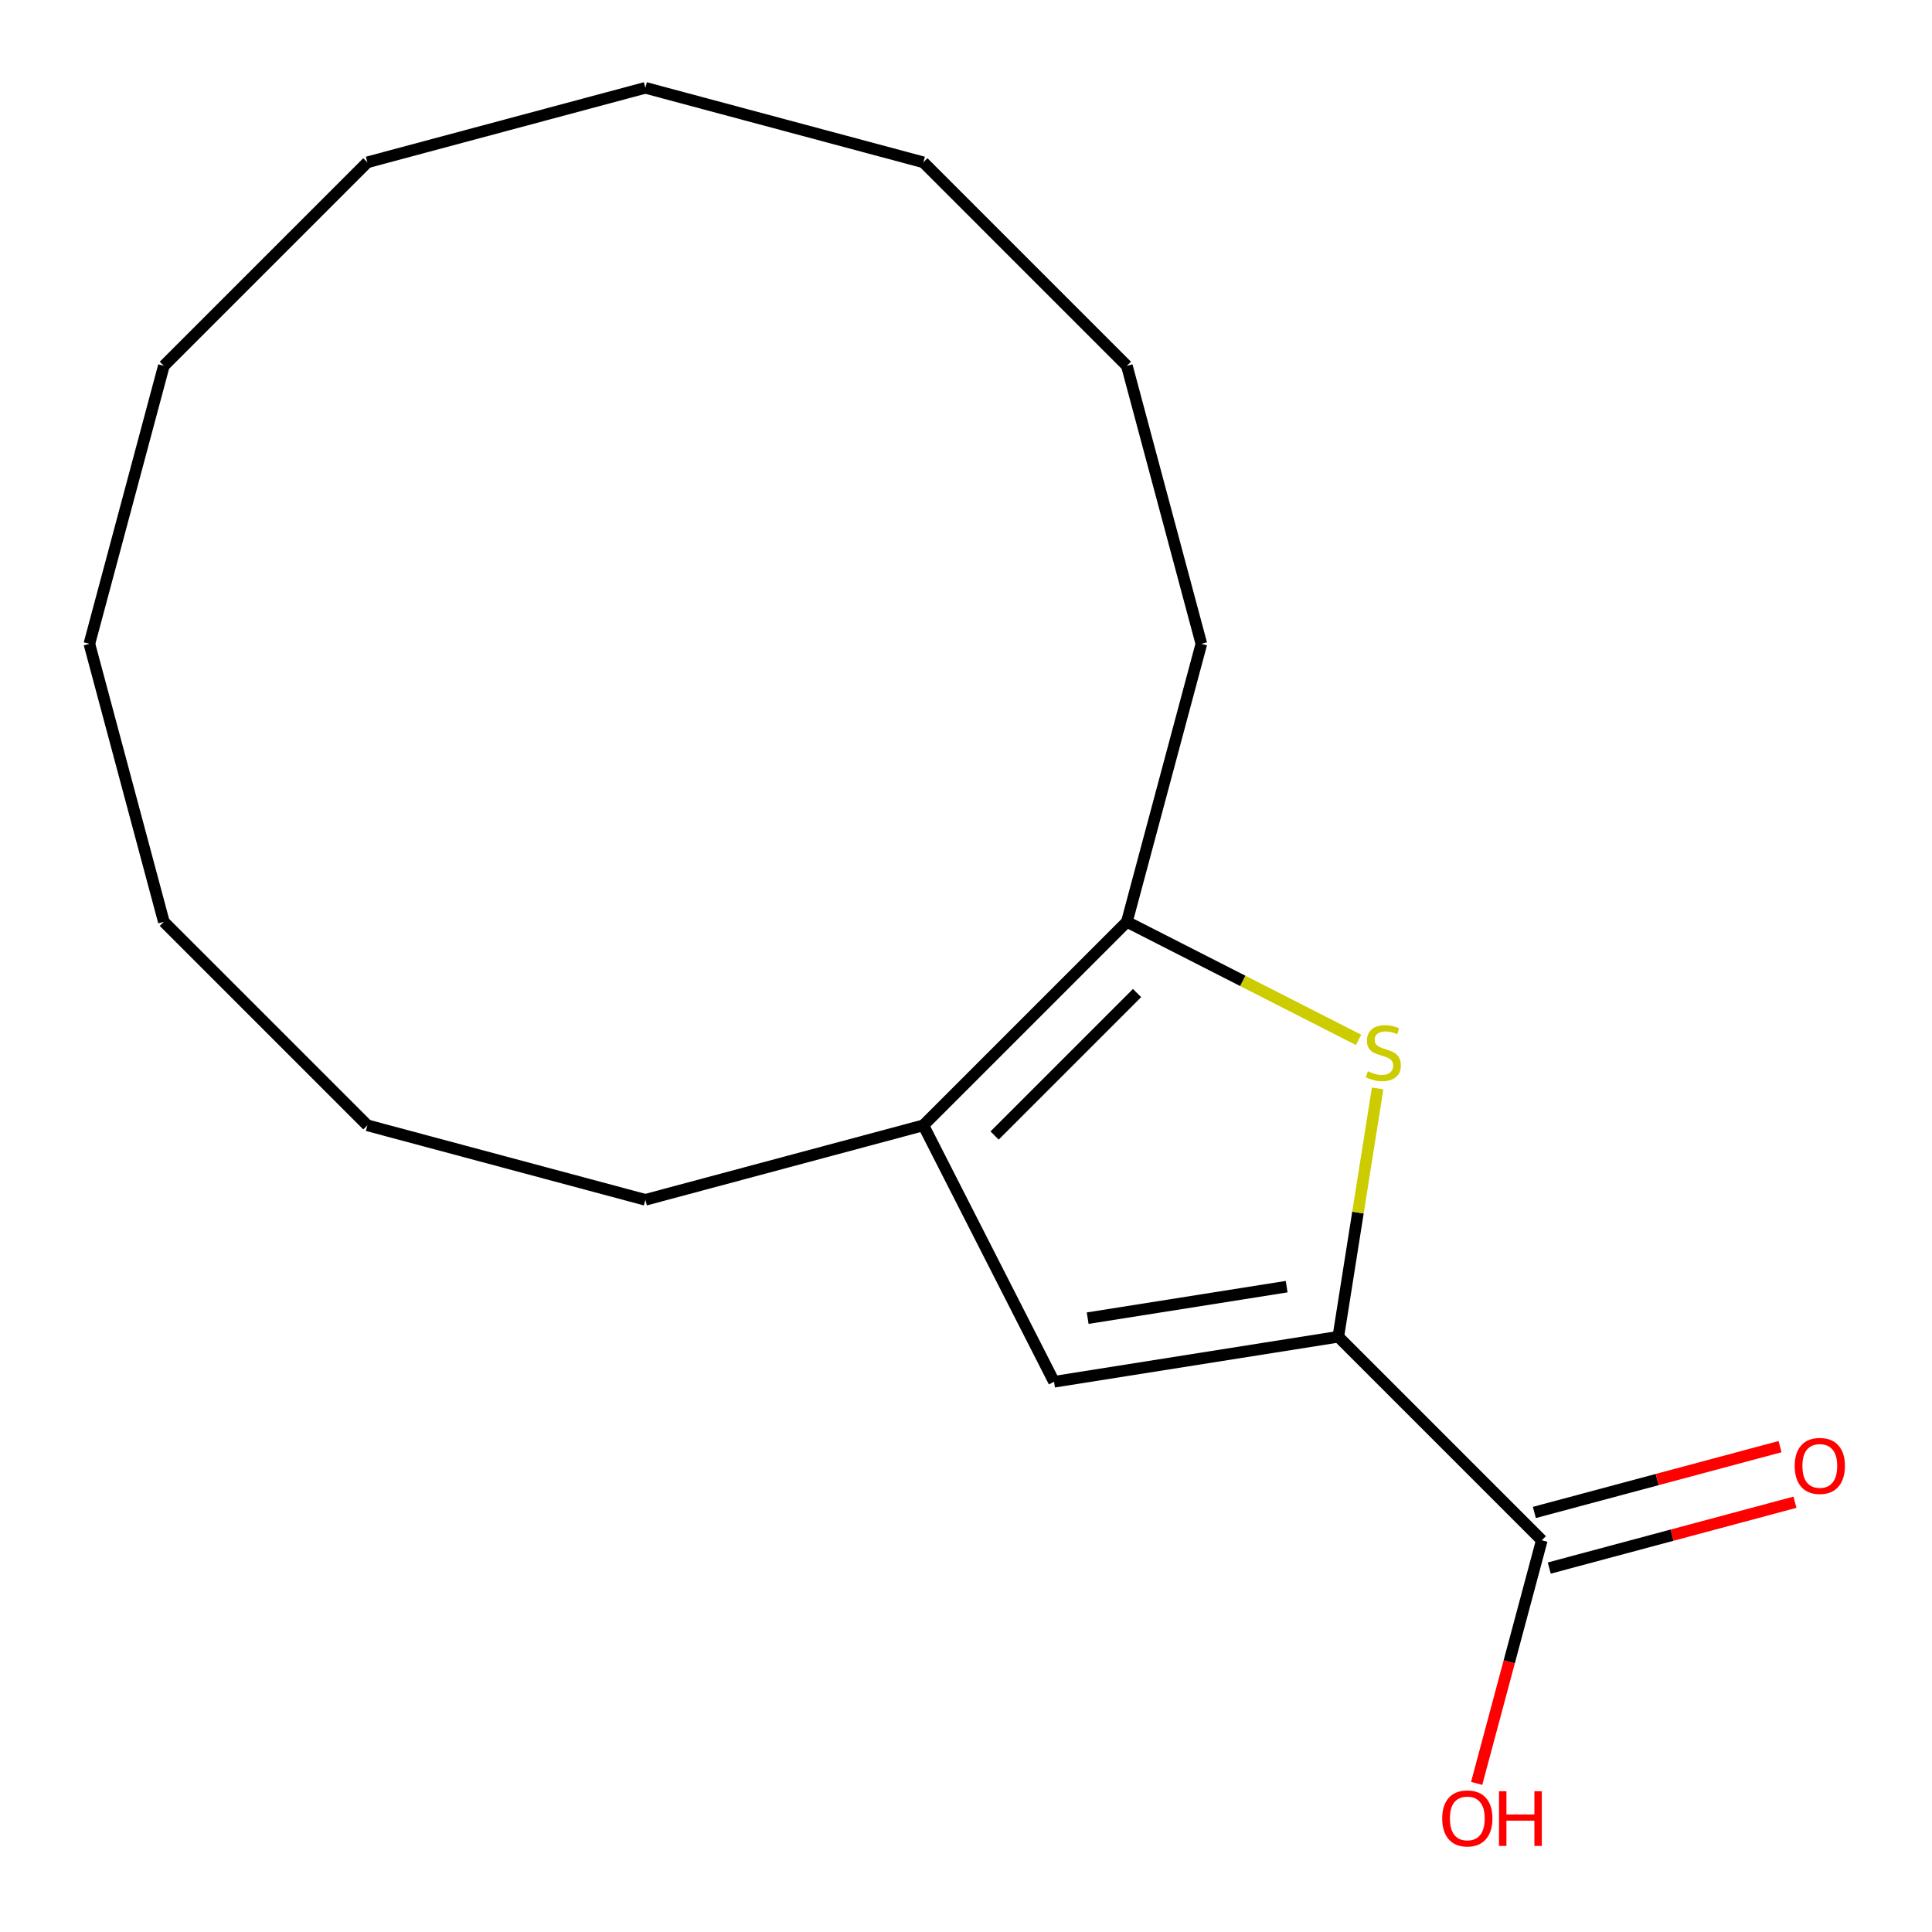 <?xml version='1.0' encoding='iso-8859-1'?>
<svg version='1.1' baseProfile='full'
              xmlns='http://www.w3.org/2000/svg'
                      xmlns:rdkit='http://www.rdkit.org/xml'
                      xmlns:xlink='http://www.w3.org/1999/xlink'
                  xml:space='preserve'
width='1000px' height='1000px' viewBox='0 0 1000 1000'>
<!-- END OF HEADER -->
<rect style='opacity:1.0;fill:#FFFFFF;stroke:none' width='1000' height='1000' x='0' y='0'> </rect>
<path class='bond-0' d='M 692.7,691.9 L 702.878,627.634' style='fill:none;fill-rule:evenodd;stroke:#000000;stroke-width:6px;stroke-linecap:butt;stroke-linejoin:miter;stroke-opacity:1' />
<path class='bond-0' d='M 702.878,627.634 L 713.057,563.369' style='fill:none;fill-rule:evenodd;stroke:#CCCC00;stroke-width:6px;stroke-linecap:butt;stroke-linejoin:miter;stroke-opacity:1' />
<path class='bond-1' d='M 692.7,691.9 L 545.565,715.204' style='fill:none;fill-rule:evenodd;stroke:#000000;stroke-width:6px;stroke-linecap:butt;stroke-linejoin:miter;stroke-opacity:1' />
<path class='bond-1' d='M 665.969,665.968 L 562.974,682.281' style='fill:none;fill-rule:evenodd;stroke:#000000;stroke-width:6px;stroke-linecap:butt;stroke-linejoin:miter;stroke-opacity:1' />
<path class='bond-4' d='M 692.7,691.9 L 798.037,797.237' style='fill:none;fill-rule:evenodd;stroke:#000000;stroke-width:6px;stroke-linecap:butt;stroke-linejoin:miter;stroke-opacity:1' />
<path class='bond-2' d='M 703.199,538.241 L 643.235,507.687' style='fill:none;fill-rule:evenodd;stroke:#CCCC00;stroke-width:6px;stroke-linecap:butt;stroke-linejoin:miter;stroke-opacity:1' />
<path class='bond-2' d='M 643.235,507.687 L 583.271,477.134' style='fill:none;fill-rule:evenodd;stroke:#000000;stroke-width:6px;stroke-linecap:butt;stroke-linejoin:miter;stroke-opacity:1' />
<path class='bond-3' d='M 545.565,715.204 L 477.934,582.471' style='fill:none;fill-rule:evenodd;stroke:#000000;stroke-width:6px;stroke-linecap:butt;stroke-linejoin:miter;stroke-opacity:1' />
<path class='bond-7' d='M 583.271,477.134 L 621.827,333.241' style='fill:none;fill-rule:evenodd;stroke:#000000;stroke-width:6px;stroke-linecap:butt;stroke-linejoin:miter;stroke-opacity:1' />
<path class='bond-17' d='M 583.271,477.134 L 477.934,582.471' style='fill:none;fill-rule:evenodd;stroke:#000000;stroke-width:6px;stroke-linecap:butt;stroke-linejoin:miter;stroke-opacity:1' />
<path class='bond-17' d='M 588.538,514.002 L 514.802,587.738' style='fill:none;fill-rule:evenodd;stroke:#000000;stroke-width:6px;stroke-linecap:butt;stroke-linejoin:miter;stroke-opacity:1' />
<path class='bond-8' d='M 477.934,582.471 L 334.041,621.027' style='fill:none;fill-rule:evenodd;stroke:#000000;stroke-width:6px;stroke-linecap:butt;stroke-linejoin:miter;stroke-opacity:1' />
<path class='bond-5' d='M 801.892,811.626 L 865.477,794.589' style='fill:none;fill-rule:evenodd;stroke:#000000;stroke-width:6px;stroke-linecap:butt;stroke-linejoin:miter;stroke-opacity:1' />
<path class='bond-5' d='M 865.477,794.589 L 929.061,777.551' style='fill:none;fill-rule:evenodd;stroke:#FF0000;stroke-width:6px;stroke-linecap:butt;stroke-linejoin:miter;stroke-opacity:1' />
<path class='bond-5' d='M 794.181,782.848 L 857.766,765.81' style='fill:none;fill-rule:evenodd;stroke:#000000;stroke-width:6px;stroke-linecap:butt;stroke-linejoin:miter;stroke-opacity:1' />
<path class='bond-5' d='M 857.766,765.81 L 921.35,748.773' style='fill:none;fill-rule:evenodd;stroke:#FF0000;stroke-width:6px;stroke-linecap:butt;stroke-linejoin:miter;stroke-opacity:1' />
<path class='bond-6' d='M 798.037,797.237 L 781.176,860.161' style='fill:none;fill-rule:evenodd;stroke:#000000;stroke-width:6px;stroke-linecap:butt;stroke-linejoin:miter;stroke-opacity:1' />
<path class='bond-6' d='M 781.176,860.161 L 764.316,923.086' style='fill:none;fill-rule:evenodd;stroke:#FF0000;stroke-width:6px;stroke-linecap:butt;stroke-linejoin:miter;stroke-opacity:1' />
<path class='bond-10' d='M 621.827,333.241 L 583.271,189.348' style='fill:none;fill-rule:evenodd;stroke:#000000;stroke-width:6px;stroke-linecap:butt;stroke-linejoin:miter;stroke-opacity:1' />
<path class='bond-9' d='M 334.041,621.027 L 190.148,582.471' style='fill:none;fill-rule:evenodd;stroke:#000000;stroke-width:6px;stroke-linecap:butt;stroke-linejoin:miter;stroke-opacity:1' />
<path class='bond-13' d='M 190.148,582.471 L 84.81,477.134' style='fill:none;fill-rule:evenodd;stroke:#000000;stroke-width:6px;stroke-linecap:butt;stroke-linejoin:miter;stroke-opacity:1' />
<path class='bond-16' d='M 583.271,189.348 L 477.934,84.011' style='fill:none;fill-rule:evenodd;stroke:#000000;stroke-width:6px;stroke-linecap:butt;stroke-linejoin:miter;stroke-opacity:1' />
<path class='bond-11' d='M 190.148,84.011 L 334.041,45.455' style='fill:none;fill-rule:evenodd;stroke:#000000;stroke-width:6px;stroke-linecap:butt;stroke-linejoin:miter;stroke-opacity:1' />
<path class='bond-18' d='M 190.148,84.011 L 84.81,189.348' style='fill:none;fill-rule:evenodd;stroke:#000000;stroke-width:6px;stroke-linecap:butt;stroke-linejoin:miter;stroke-opacity:1' />
<path class='bond-12' d='M 84.81,189.348 L 46.254,333.241' style='fill:none;fill-rule:evenodd;stroke:#000000;stroke-width:6px;stroke-linecap:butt;stroke-linejoin:miter;stroke-opacity:1' />
<path class='bond-15' d='M 84.81,477.134 L 46.254,333.241' style='fill:none;fill-rule:evenodd;stroke:#000000;stroke-width:6px;stroke-linecap:butt;stroke-linejoin:miter;stroke-opacity:1' />
<path class='bond-14' d='M 334.041,45.455 L 477.934,84.011' style='fill:none;fill-rule:evenodd;stroke:#000000;stroke-width:6px;stroke-linecap:butt;stroke-linejoin:miter;stroke-opacity:1' />
<path  class='atom-1' d='M 708.004 554.485
Q 708.324 554.605, 709.644 555.165
Q 710.964 555.725, 712.404 556.085
Q 713.884 556.405, 715.324 556.405
Q 718.004 556.405, 719.564 555.125
Q 721.124 553.805, 721.124 551.525
Q 721.124 549.965, 720.324 549.005
Q 719.564 548.045, 718.364 547.525
Q 717.164 547.005, 715.164 546.405
Q 712.644 545.645, 711.124 544.925
Q 709.644 544.205, 708.564 542.685
Q 707.524 541.165, 707.524 538.605
Q 707.524 535.045, 709.924 532.845
Q 712.364 530.645, 717.164 530.645
Q 720.444 530.645, 724.164 532.205
L 723.244 535.285
Q 719.844 533.885, 717.284 533.885
Q 714.524 533.885, 713.004 535.045
Q 711.484 536.165, 711.524 538.125
Q 711.524 539.645, 712.284 540.565
Q 713.084 541.485, 714.204 542.005
Q 715.364 542.525, 717.284 543.125
Q 719.844 543.925, 721.364 544.725
Q 722.884 545.525, 723.964 547.165
Q 725.084 548.765, 725.084 551.525
Q 725.084 555.445, 722.444 557.565
Q 719.844 559.645, 715.484 559.645
Q 712.964 559.645, 711.044 559.085
Q 709.164 558.565, 706.924 557.645
L 708.004 554.485
' fill='#CCCC00'/>
<path  class='atom-6' d='M 928.93 758.761
Q 928.93 751.961, 932.29 748.161
Q 935.65 744.361, 941.93 744.361
Q 948.21 744.361, 951.57 748.161
Q 954.93 751.961, 954.93 758.761
Q 954.93 765.641, 951.53 769.561
Q 948.13 773.441, 941.93 773.441
Q 935.69 773.441, 932.29 769.561
Q 928.93 765.681, 928.93 758.761
M 941.93 770.241
Q 946.25 770.241, 948.57 767.361
Q 950.93 764.441, 950.93 758.761
Q 950.93 753.201, 948.57 750.401
Q 946.25 747.561, 941.93 747.561
Q 937.61 747.561, 935.25 750.361
Q 932.93 753.161, 932.93 758.761
Q 932.93 764.481, 935.25 767.361
Q 937.61 770.241, 941.93 770.241
' fill='#FF0000'/>
<path  class='atom-7' d='M 746.481 941.21
Q 746.481 934.41, 749.841 930.61
Q 753.201 926.81, 759.481 926.81
Q 765.761 926.81, 769.121 930.61
Q 772.481 934.41, 772.481 941.21
Q 772.481 948.09, 769.081 952.01
Q 765.681 955.89, 759.481 955.89
Q 753.241 955.89, 749.841 952.01
Q 746.481 948.13, 746.481 941.21
M 759.481 952.69
Q 763.801 952.69, 766.121 949.81
Q 768.481 946.89, 768.481 941.21
Q 768.481 935.65, 766.121 932.85
Q 763.801 930.01, 759.481 930.01
Q 755.161 930.01, 752.801 932.81
Q 750.481 935.61, 750.481 941.21
Q 750.481 946.93, 752.801 949.81
Q 755.161 952.69, 759.481 952.69
' fill='#FF0000'/>
<path  class='atom-7' d='M 775.881 927.13
L 779.721 927.13
L 779.721 939.17
L 794.201 939.17
L 794.201 927.13
L 798.041 927.13
L 798.041 955.45
L 794.201 955.45
L 794.201 942.37
L 779.721 942.37
L 779.721 955.45
L 775.881 955.45
L 775.881 927.13
' fill='#FF0000'/>
</svg>
